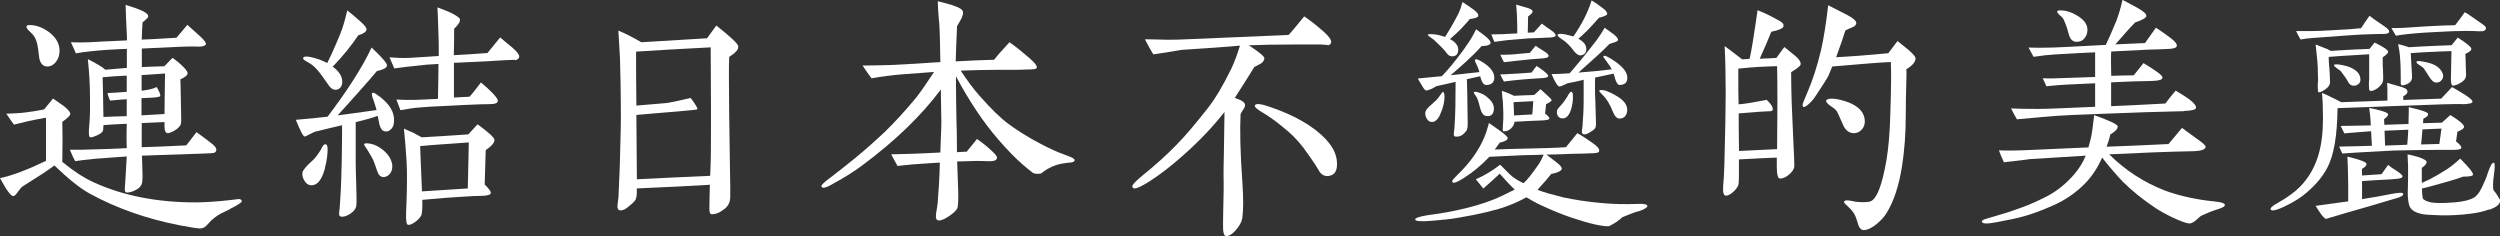 <?xml version="1.0" encoding="UTF-8"?>
<svg xmlns="http://www.w3.org/2000/svg" id="_レイヤー_2" data-name="レイヤー 2" viewBox="0 0 245.57 23.2">
  <rect x="0" y="0" width="245.57" height="23.2" fill="#333333" stroke="none"/>
  <g id="design">
    <g>
      <path d="M22.59,20.54c-.34.16-.65.31-.96.47-.31.18-.6.39-.88.65-.16.18-.31.34-.49.52s-.39.26-.62.26-.88-.1-2-.31c-3.3-.65-6.24-1.69-8.84-3.12-.99-.55-2.13-1.48-3.46-2.76-.49.39-1.53,1.07-3.15,2.08-.1.08-.23.23-.42.49-.18.26-.31.42-.44.44-.23.05-.68-.55-1.33-1.77,1.17-.23,2.68-.81,4.52-1.69v-4.24c-.42.08-1.01.18-1.77.34-.31.08-.78.21-1.38.34-.08-.08-.31-.44-.75-1.07.68-.03,1.33-.05,1.92-.13.49-.05,1.09-.16,1.79-.29.18-.23.49-.6.88-1.07.55.39.91.62,1.07.75.39.31.6.55.62.73.03.16-.23.42-.78.81.03.86.03,2.18,0,3.93,1.04.86,2.05,1.53,3.02,1.98,2.89,1.33,6.24,2,10.06,2,.81,0,2.18-.08,3.43-.23.75-.1.78-.1.83-.1.16,0,.29.08.29.23,0,.1-.39.36-1.17.75ZM5.56,5.98c-.23.36-.55.55-.91.55s-.62-.21-.75-.65c-.03-.05-.08-.42-.16-1.09-.08-.6-.23-1.12-.6-1.48l-.31-.31c-.16-.16-.23-.29-.23-.36,0-.13.1-.18.31-.18.68,0,1.33.26,1.98.75.65.52.96,1.12.96,1.77,0,.39-.1.73-.29,1.01ZM20.75,15.05c-.49.03-1.22.05-2.16.08-1.07.03-2.6.08-4.65.16.03.42.03.94.05,1.56.03.55,0,.91-.03,1.09-.05.23-.18.44-.42.6-.29.18-.57.31-.88.36-.18.03-.31,0-.34-.05-.05-.05-.08-.23-.05-.52.03-.26.05-.78.1-1.56.03-.57.05-1.04.08-1.4-.44.03-1.51.1-3.15.23-.83.08-1.48.16-1.92.23-.1-.18-.29-.57-.52-1.12.91,0,1.61,0,2.16-.03.96-.03,2.11-.05,3.43-.13-.03-.55-.03-1.33,0-2.39-.88.03-1.64.08-2.29.13,0,.31-.03.49-.05.57-.08.16-.26.29-.55.42-.29.13-.49.21-.65.21-.13,0-.18-.13-.18-.42,0-.16,0-.39.03-.68.03-.29.05-.52.05-.62.05-.83.03-1.53.03-2.24,0-1.2-.08-2.44-.21-3.72.83.42,1.4.75,1.72,1.04l2.11-.18v-1.87c-1.4.05-2.57.13-3.48.23-.55.05-1.07.13-1.53.21-.1-.26-.26-.62-.49-1.09.55.03,1.17.03,1.82,0,.75-.05,1.98-.1,3.69-.18,0-.23,0-.55-.03-.94-.05-.88-.08-1.69-.1-2.55,1.46.44,2.18.78,2.21,1.07.03.1-.03.21-.16.31-.13.13-.26.23-.39.34-.03.39-.05.94-.08,1.69.18,0,1.33-.05,3.41-.18.26-.29.62-.73,1.07-1.27.1.08.52.47,1.25,1.12.44.39.62.68.57.81-.08.13-.31.21-.7.21-.81-.03-1.53,0-2.18.03-.7.03-1.82.08-3.41.16v1.82c.49-.03,1.22-.05,2.21-.08l.81-.83c.39.29.68.52.86.7.39.36.6.62.62.81,0,.18-.23.39-.73.62.03.08.03.21.05,1.27.03,1.51.05,2.39.05,2.68s-.03.47-.1.57c-.13.18-.31.36-.6.52s-.49.23-.65.23c-.18-.03-.29-.23-.29-.62v-.47l-2.24.1v2.37c1.04-.03,2.5-.08,4.37-.18.08-.08.42-.52,1.01-1.3.34.23.81.6,1.46,1.09.34.26.49.47.49.62,0,.23-.16.36-.49.36ZM12.45,9.75c-.23,0-.49.03-.73.05l-.91.08c-.08-.16-.16-.39-.26-.73.18-.03.44-.03.81-.05l1.09-.08v-1.59c-.81.03-1.61.08-2.37.16.03.86.05,2.16.08,3.9.47-.03,1.22-.05,2.29-.08v-1.66ZM13.91,7.38v1.53c.65-.08,1.14-.18,1.48-.36.23.39.36.68.36.86,0,.08-.26.16-.81.18-.34.03-.68.03-1.04.05v1.69c.49-.03,1.25-.08,2.26-.13,0-.88.03-2.21.05-3.98-.49.03-1.25.08-2.31.16Z" fill="#fff" stroke-width="0"></path>
      <path d="M38.27,12.82c-.18.1-.39.13-.57.05-.18-.05-.34-.29-.44-.68,0-.03-.05-.31-.16-.81-.47.18-1.2.39-2.16.62v4.13c0,.44.03,1.09.05,1.92.03.83.03,1.48.03,1.92,0,.18-.03.34-.1.49-.1.21-.29.39-.57.57s-.55.26-.78.26c-.18,0-.29-.13-.26-.36.03-.26.08-.65.1-1.14.1-1.43.13-2.76.16-4.03.03-1.59.03-2.76.03-3.46-.6.13-1.51.36-2.7.65l-.47.23c-.26.13-.42.23-.49.23-.16,0-.44-.55-.88-1.64,1.2-.1,2.24-.21,3.12-.31,2.03-2.68,3.46-4.94,4.32-6.79,1.07.99,1.56,1.59,1.51,1.79-.05.23-.39.39-.99.52-.34.42-.99,1.17-1.95,2.24-.42.47-1.04,1.17-1.9,2.11.86-.1,2.13-.29,3.82-.52-.1-.39-.21-.7-.29-.94-.18-.44-.21-.68-.13-.73.03-.03.05-.03.08-.03.13,0,.36.16.73.44.88.7,1.33,1.43,1.33,2.24,0,.49-.13.81-.42.99ZM31.93,16.48c-.29,1.14-.73,1.72-1.33,1.72-.29,0-.49-.13-.68-.42-.18-.29-.26-.55-.21-.83.03-.21.34-.6.94-1.14.16-.13.47-.47.83-1.04.08-.13.13-.26.21-.39s.18-.21.26-.21c.16,0,.23.16.23.49,0,.55-.08,1.14-.26,1.82ZM35.2,3.46c-.68,1.01-1.51,2.05-2.52,3.09.65.47.96.99.94,1.53-.03.42-.21.65-.55.73-.29.05-.57-.1-.81-.47-.52-.75-.81-1.14-.88-1.22-.34-.44-.7-.78-1.14-1.01-.34-.18-.49-.31-.47-.39.03-.16.26-.21.68-.13.65.13,1.2.34,1.69.6.31-.6.75-1.56,1.27-2.83.29-.68.49-1.46.7-2.34.49.39.91.75,1.27,1.07.44.39.65.65.62.83-.03.21-.31.39-.81.55ZM38.35,17c-.16.23-.36.36-.62.39-.23.03-.47-.1-.6-.39-.05-.1-.16-.44-.36-1.01-.1-.29-.34-.73-.68-1.27-.08-.1-.13-.21-.21-.31-.08-.1-.13-.18-.1-.26.03-.08.23-.1.62-.03.44.08.86.31,1.27.65.49.42.78.88.86,1.43.03.29-.03.57-.18.81ZM50.6,5.88c-.05,0-.39,0-.99.03-1.01.08-2.68.16-5.02.26v3.41c.57-.03,1.09-.05,1.53-.08.29-.31.65-.78,1.12-1.4.42.34.81.7,1.17,1.07.36.39.52.62.49.75-.03.18-.18.26-.47.29-.34.03-.7.03-1.07.03-.88.03-2.05.08-3.48.16-.55.03-1.43.05-2.68.16-.49.03-1.12.13-1.87.26-.08-.23-.21-.57-.39-1.04.7.03,1.33.05,1.87.03.6-.03,1.33-.05,2.21-.1.03-1.43.05-2.57.05-3.43-.78.03-1.59.1-2.44.21-.36.03-.99.1-1.9.23-.1-.23-.26-.6-.47-1.09.44.03,1.14.1,2.08.05l2.76-.18c0-.91,0-1.61-.03-2.13-.03-1.25-.08-2.13-.1-2.65.78.31,1.2.47,1.22.49.65.31.99.55.99.7.03.23-.18.55-.57.91,0,.39,0,1.27-.03,2.6.7-.03,1.79-.1,3.3-.21.23-.29.65-.81,1.25-1.53.29.23.7.6,1.25,1.04.44.39.65.68.62.86-.03.18-.16.29-.42.34ZM47.71,14.77l-.1,3.35c.39.39.6.65.6.83s-.34.29-1.01.29c-.36,0-.94.03-1.72.08-1.01.05-2.34.16-4,.31.03.86-.03,1.38-.1,1.53-.13.23-.34.47-.65.68s-.55.29-.68.23c-.13-.03-.18-.44-.16-1.22.08-1.69.1-3.09.08-4.16,0-.44-.05-1.2-.13-2.24-.03-.42-.08-1.01-.16-1.82.08.05.39.18.94.42.18.1.44.26.81.44.65-.03,1.38-.08,2.18-.13l2.39-.16.91-.99c1.12.81,1.66,1.33,1.66,1.53,0,.29-.29.62-.86,1.01ZM46.05,13.99c-.29.03-1.12.08-2.52.18-.73.05-1.48.1-2.26.18.03.99.1,2.47.18,4.45.91-.05,2.39-.16,4.5-.29l.1-4.52Z" fill="#fff" stroke-width="0"></path>
      <path d="M72.23,5.15c-.21.16-.42.31-.6.44-.03.6-.03,1.14-.03,1.69,0,1.9.03,4.91.1,9.05.03,1.74.05,2.78.03,3.12-.03.42-.18.75-.52,1.04-.49.39-.91.57-1.3.55-.16,0-.23-.18-.23-.52,0-.68.03-1.46.05-2.37-1.69.1-4.08.23-7.18.36.03.57-.03.94-.13,1.12-.1.18-.39.44-.83.78-.23.18-.44.26-.68.26-.18-.03-.26-.16-.26-.42,0-.1.03-.26.05-.44s.05-.34.05-.42c.03-.7.08-1.72.13-3.04.08-2.65.13-4.73.1-6.27,0-.96-.03-2.42-.08-4.37-.03-.6-.08-1.51-.16-2.7.6.23,1.35.62,2.26,1.14,1.59-.1,3.74-.23,6.45-.39l.91-1.25c1.43,1.12,2.16,1.82,2.16,2.05s-.1.42-.31.57ZM69.81,4.65c-3.35.18-5.8.31-7.33.42,0,1.22,0,2.99.03,5.3,1.07-.08,2.08-.18,3.04-.26.23-.03,1.01-.18,2.29-.49.49.65.73,1.04.65,1.12-.03.03-.68.1-1.95.21-.94.08-2.29.18-4.03.34l.05,6.32c1.69-.08,4.08-.21,7.2-.34.08-1.9.08-2.34.08-6.16,0-1.48,0-1.82-.03-6.45Z" fill="#fff" stroke-width="0"></path>
      <path d="M105.15,15.96l-.65.08c-.55.08-.94.23-1.22.36-.34.16-.65.34-.96.6-.08.05-.23.08-.42.08-.21-.03-.36-.03-.44-.1-.23-.18-.57-.44-.96-.78-.78-.68-1.59-1.51-2.44-2.5-1.43-1.64-2.83-3.72-4.16-6.21,0,1.64.03,3.04.05,4.24.03.78.05,1.85.05,3.22.23-.03.55-.03.96-.05l1.01-1.25c.36.26.88.62,1.48,1.2.36.31.49.55.49.62,0,.05-.03.1-.05.16-.05.13-.29.21-.73.21-.44-.03-.91-.03-1.35-.03-.65.03-1.25.03-1.79.05.03.62.05,1.56.1,2.78.03,1.07,0,1.66-.1,1.85-.13.23-.39.47-.81.75s-.75.42-.99.42c-.18,0-.29-.13-.29-.42,0-.16.03-.42.1-.75.05-.34.08-.52.08-.57.1-1.25.18-2.57.21-3.95-.34.03-.86.05-1.56.1-.6.03-1.46.1-2.6.23l-.62-1.14c.75-.03,1.85-.03,3.22-.1l1.61-.08c0-.29.03-.78.05-1.48.03-.62.05-1.12.05-1.46-.03-1.12-.03-2.21-.05-3.25-1.9,2.55-4.45,5.02-7.7,7.44-.73.55-1.69,1.17-2.89,1.82-.44.26-.75.39-.91.39s-.23-.05-.23-.16c0-.13.31-.42.94-.88.49-.36,1.27-.99,2.37-1.87,1.07-.88,2.03-1.74,2.89-2.55.94-.91,1.98-2.03,3.12-3.41.47-.6,1.04-1.43,1.74-2.5l-3.12.23c-.96.08-1.95.21-3.02.39-.23-.31-.55-.73-.88-1.25.96-.03,2.39,0,4.29-.13l3.35-.21c-.03-1.27-.03-2.52-.1-3.69-.03-.23-.05-.62-.1-1.17-.03-.47-.05-.83-.05-1.12.86.23,1.38.36,1.56.44.57.18.88.39.91.6.03.18-.03.39-.16.68-.26.44-.39.7-.42.73-.08,1.48-.1,2.63-.13,3.46,1.38-.08,2.63-.13,3.77-.16.29-.39.81-.96,1.51-1.72.6.42,1.25.94,2,1.59.49.44.73.73.68.91-.03.16-.42.18-1.17.18-.18.03-.91.03-2.76.03-1.14,0-2.31.03-3.54.08.6.91,1.2,1.74,1.85,2.47,1.12,1.27,2.05,2.18,2.86,2.78,1.2.88,2.65,1.74,4.37,2.55.29.13.78.34,1.51.6.44.16.62.29.6.42-.05.13-.18.18-.42.21Z" fill="#fff" stroke-width="0"></path>
      <path d="M130.44,4.42c-.23-.03-.49-.03-.73-.05h-2.52c-1.87,0-3.38.03-4.52.08,1.07.7,1.56,1.12,1.53,1.3-.03.21-.16.36-.34.49-.03.03-.26.13-.65.34-.36.6-1.01,1.61-1.92,3.04.68.21,1.01.44,1.01.7,0,.13-.05.26-.18.44-.16.23-.23.39-.26.44-.08,1.59-.03,3.82.18,6.76.1,1.48.1,2.6,0,3.38-.05.44-.31.91-.75,1.38-.34.34-.62.49-.86.47-.21-.03-.31-.39-.29-1.09,0-.13,0-.81.03-2.03.03-1.01.03-1.72.03-2.08-.03-.91,0-2.05.03-3.48.03-1.85.05-3.02.05-3.51-1.12,1.43-2.47,2.86-4.06,4.26-1.2,1.07-2.31,1.92-3.33,2.57-.7.44-1.2.68-1.43.68-.16,0-.23-.08-.23-.23,0-.13.31-.47.96-1.01,1.33-1.07,2.44-2.08,3.35-3.02.91-.91,1.92-2.13,3.09-3.61.75-.96,1.51-2.24,2.31-3.87.31-.65.6-1.43.86-2.29-1.35.13-3.28.26-5.75.42-.57.1-1.48.26-2.76.44-.18-.29-.47-.78-.83-1.48.16,0,.7,0,1.64.03.68.03,1.25,0,1.69,0,1.38-.05,3.22-.13,5.49-.23l5.3-.23c.34-.36.83-.96,1.53-1.82.39.26,1.04.73,1.87,1.46.57.49.81.88.78,1.07-.03.18-.13.29-.34.31ZM130.55,17.29c-.44.05-.78-.13-1.01-.55-.23-.42-.62-.99-1.12-1.69-.55-.81-1.17-1.51-1.82-2.08-.96-.83-1.77-1.43-2.42-1.82-.68-.39-.99-.65-.91-.81.08-.18.52-.16,1.3.1,2.57.86,4.47,1.95,5.67,3.25.7.75,1.07,1.51,1.09,2.31.03.78-.23,1.2-.78,1.27Z" fill="#fff" stroke-width="0"></path>
      <path d="M160.86,20.77c-.31.08-.81.29-1.51.57-.29.29-.73.6-1.3.88-.65.03-1.85-.23-3.59-.81-1.07-.36-2.08-.78-3.02-1.22-.52-.23-1.01-.52-1.51-.81-.6.34-1.22.62-1.87.86-1.04.39-2.63.78-4.76,1.14-.75.13-1.64.23-2.68.31s-1.59.05-1.61-.13c-.03-.13.39-.29,1.22-.42.62-.08,1.56-.21,2.81-.47,1.48-.31,2.68-.68,3.59-1.04.55-.21,1.25-.55,2.16-1.01-.34-.31-.83-.83-1.48-1.56-.29.29-.83.78-1.61,1.46l-.73-.91c.78-.34,1.59-.81,2.39-1.43l.94.94c.36.36.83.62,1.35.88.34-.29.81-.88,1.46-1.82.16-.23.34-.55.52-.99-.39.03-1.01.03-1.85.05-.73.03-1.9.08-3.48.16-.81.86-1.64,1.53-2.5,2.08-.49.31-.83.47-.99.47-.1,0-.16-.05-.16-.16,0-.08.18-.29.52-.62,1.17-1.12,2.05-2.34,2.6-3.61.18-.42.34-.91.49-1.48l.96.68c.6.42.91.7.88.83-.03.18-.29.31-.78.42-.1.13-.26.36-.49.68.75-.03,1.87-.08,3.38-.1,1.22-.03,2.44-.05,3.61-.13.23-.29.6-.73,1.12-1.38.47.26.99.6,1.53.99.49.34.68.6.6.81-.03.13-.31.18-.86.18-.29.03-.88.03-1.79.05-.47.03-1.3.05-2.52.08.13.1.47.34.96.73.39.29.57.52.55.65-.03.21-.36.39-1.04.52-.26.34-.7.86-1.35,1.56.7.26,1.53.49,2.5.73,1.07.23,2.34.44,3.85.57,1.12.1,2.29.13,3.54.08.57-.03.91.05.91.21,0,.13-.29.34-.96.55ZM146.04,8.35c-.29.03-.49-.26-.65-.86l-1.3.29c.03,1.01.05,1.82.05,2.39l.03,1.95c0,.34-.03.57-.13.73-.29.39-.62.6-1.01.57-.16,0-.23-.08-.23-.21,0-.1.03-.26.05-.49.03-.21.03-.34.03-.39.08-1.07.1-2.5.1-4.29-.6.13-1.22.29-1.87.42-.16.08-.31.18-.47.26-.29.13-.47.18-.57.16s-.23-.18-.36-.42c-.29-.49-.44-.73-.44-.75l2.37-.23c.05-.08.13-.16.21-.23.39-.42.81-.91,1.27-1.51.47-.6.86-1.14,1.2-1.66.29-.44.49-.83.68-1.2.44.31.78.57.99.75.34.29.47.49.42.62-.03.1-.16.18-.39.23-.16.03-.31.03-.49.05-.49.55-.99,1.04-1.53,1.53-.31.29-.81.73-1.51,1.33.65-.08,1.59-.18,2.83-.31-.08-.29-.18-.55-.31-.81-.13-.23-.16-.39-.1-.42.08-.08.29,0,.65.21.81.49,1.22,1.01,1.22,1.56,0,.44-.23.68-.7.73ZM141.57,10.97c-.23.68-.55,1.01-.91,1.01-.23,0-.39-.1-.52-.34-.13-.23-.16-.44-.13-.62.05-.23.26-.47.6-.75.34-.29.57-.52.7-.7.26-.36.39-.55.42-.55.1.03.16.18.16.47,0,.44-.1.94-.31,1.48ZM144.38,1.87c-.18.21-.47.55-.91,1.01-.23.23-.57.55-1.04.96.55.29.81.65.81,1.04s-.18.62-.52.65c-.21.03-.42-.05-.6-.29-.23-.34-.68-.78-1.27-1.33-.42-.29-.62-.44-.6-.49.03-.08.23-.08.6-.05s.73.13,1.09.26c.31-.47.75-1.2,1.25-2.16.21-.39.34-.81.47-1.27.23.13.57.39,1.07.73.36.26.52.47.47.65-.03.13-.29.21-.81.29ZM145.96,11.39c-.23-.03-.44-.29-.57-.78-.16-.65-.29-1.01-.36-1.09-.18-.26-.29-.42-.26-.44.03-.08.16-.08.36-.03.44.13.78.31,1.04.57.42.36.6.73.57,1.12-.03.49-.29.73-.78.65ZM152.05,3.69c-.39.03-1.01.05-1.92.08-.42.03-1.12.1-2.13.18-.23.03-.65.08-1.22.16l-.29-.73c.65,0,1.48-.03,2.55-.1,0-.39,0-.96-.03-1.69-.03-.49-.05-.88-.08-1.14.18.05.49.16.99.29.39.1.6.23.62.36.03.13-.13.29-.44.52l-.03,1.59.6-.03c.16-.18.42-.47.78-.86.26.21.57.42.91.65.34.23.49.42.44.55-.03.1-.26.16-.75.18ZM151.71,5.72c-.29.03-.7.05-1.3.1-.6.05-1.48.16-2.68.29-.05-.1-.18-.34-.36-.73.29,0,.68,0,1.17-.03.34-.03.91-.08,1.74-.16.08-.13.29-.36.57-.7.08.08.36.26.83.55.29.18.44.34.44.44,0,.13-.13.21-.42.23ZM151.53,7.67c-1.4.08-2.68.18-3.8.34-.1-.16-.23-.39-.36-.7.34,0,.7-.03,1.04-.05.47-.03,1.14-.05,2.03-.13.1-.13.26-.34.49-.65.16.08.39.26.7.49.31.23.47.42.44.52-.03.1-.21.16-.55.18ZM151.87,10.22c0,.05-.03.36-.1.94.31.23.44.39.42.49-.03.1-.26.16-.7.18-.6.03-1.51.05-2.73.13,0,.18-.08.34-.21.52-.23.29-.49.42-.81.42-.08.03-.13-.05-.13-.18,0-.21.03-.39.03-.6.03-.26.03-.6.03-.99,0-.29-.03-.68-.05-1.2-.03-.1-.05-.44-.1-1.01.55.18.94.36,1.2.49.44-.03,1.12-.05,1.98-.08.13-.13.34-.31.62-.57.73.65,1.09.99,1.09,1.07,0,.1-.18.23-.52.39ZM148.67,10.04c.03.34.03.75.05,1.3.39-.03.99-.05,1.79-.1.03-.18.05-.62.1-1.3-.83.03-1.48.08-1.95.1ZM159.15,8.35c-.18.03-.31-.13-.44-.44-.08-.23-.13-.44-.21-.68l-1.82.39c0,.52-.03,1.33.03,2.39,0,.34.03.91.05,1.77.03.44,0,.73-.08.83-.08.1-.23.23-.47.36-.23.16-.44.23-.57.23-.18,0-.26-.1-.26-.29,0-.08.03-.21.05-.39.03-.18.03-.29.03-.36.03-.49.1-1.22.1-2.24v-2.08c-.55.13-1.09.26-1.59.34-.03.03-.16.08-.34.16-.21.1-.36.16-.44.16-.18,0-.44-.42-.78-1.22.39,0,.99-.03,1.77-.08.6-.68,1.48-1.74,2.63-3.22.34-.47.6-.88.81-1.25.18.13.49.34.94.68.29.23.42.44.36.57-.03.08-.29.18-.83.34-.57.6-1.59,1.53-3.04,2.81l1.87-.16,1.4-.16c-.1-.21-.26-.44-.44-.68-.26-.36-.31-.44-.39-.52,0-.08.05-.13.13-.13.1,0,.31.1.62.29,1.07.65,1.61,1.27,1.61,1.87,0,.44-.23.68-.7.7ZM154.34,10.69c-.18.62-.47.94-.83.94-.23,0-.39-.08-.49-.26s-.1-.31-.08-.49c0-.13.18-.31.57-.75.13-.16.26-.36.42-.6.08-.18.18-.34.36-.52.13,0,.21.1.21.34.03.42-.03.86-.16,1.35ZM157.04,1.77c-.83.96-1.51,1.64-2,2.03.52.29.78.62.78,1.01,0,.34-.16.55-.49.62-.23.05-.44-.08-.68-.36-.44-.6-.86-.99-1.2-1.2-.34-.21-.49-.36-.44-.47.03-.08.23-.1.6-.05.39.08.7.16.94.23.83-1.2,1.43-2.37,1.79-3.54.39.23.73.47,1.01.7.34.23.52.44.52.62,0,.13-.29.26-.83.39ZM159.69,11.34c-.13.21-.34.31-.62.31-.23,0-.47-.23-.65-.7-.29-.73-.62-1.27-.99-1.61-.23-.23-.36-.39-.34-.44.05-.08.26-.08.6,0,.36.13.78.31,1.22.6.55.34.83.7.91,1.09.05.29,0,.55-.13.75Z" fill="#fff" stroke-width="0"></path>
      <path d="M176.49,6.73c-.34.23-.52.34-.55.36,0,1.17.03,2.13.05,2.91.03.86.08,2.08.16,3.72.08,1.48.1,2.29.1,2.42,0,.18,0,.29-.03.36-.08.23-.26.47-.55.7s-.57.34-.83.34c-.21,0-.31-.42-.31-1.25v-.81c-.75.03-2,.08-3.72.18v1.72c0,.42-.03.68-.05.78-.08.23-.26.47-.52.7-.26.23-.49.36-.7.36-.18,0-.29-.21-.29-.6,0-.29.03-.68.08-1.22.03-.55.05-.94.05-1.17.08-3.15.13-5.46.13-6.99,0-1.72-.03-3.28-.1-4.71.39.29.96.7,1.72,1.3l.73-.05c.18-.75.44-2.37.78-4.78.39.16.96.39,1.72.81.21.1.42.23.6.34.18.13.26.26.23.42-.03.21-.42.39-1.2.55-.29.75-.68,1.64-1.14,2.65.7-.03,1.25-.05,1.64-.08l.78-1.07c.34.29.73.57,1.12.91.34.29.49.55.49.75,0,.13-.13.26-.39.44ZM174.54,6.5c-.83.03-1.48.05-1.92.08-.47.03-1.09.08-1.87.16v.94c0,.96,0,1.82.03,2.57.65-.05,1.59-.21,2.76-.44.39.36.6.68.6.91,0,.13-.1.21-.31.21-.44,0-1.46.08-3.04.21,0,.81,0,2.05.03,3.69l3.74-.18c.03-2.94.03-4.45.03-4.58,0-1.33,0-2.52-.03-3.56ZM187.25,6.79c.03.23.03.7,0,1.38-.03,1.01-.05,2.05-.05,3.07,0,1.87-.13,3.56-.36,5.04-.31,1.98-.83,3.54-1.53,4.65-.23.39-.57.73-.96,1.07-.49.39-.91.6-1.3.6-.21,0-.36-.16-.49-.44l-.23-.73c-.13-.39-.36-.7-.6-.94-.39-.36-.6-.57-.6-.65.03-.18.31-.21.88-.08.29.08.65.1,1.04.1.34,0,.57-.03.73-.1.6-.29,1.09-1.59,1.51-3.95.21-1.22.34-2.73.39-4.52.05-1.64.08-2.83.08-3.59,0-.55,0-1.07-.03-1.61-.83.03-2.76.18-5.75.44-.18.42-.31.73-.39.94-.1.21-.57.94-1.38,2.16-.13.18-.29.36-.52.57-.29.26-.47.36-.55.29-.05-.03-.08-.1-.08-.18s.16-.52.49-1.27c.49-1.12.94-2.5,1.33-4.13.26-1.14.49-2.6.7-4.39.42.21,1.04.52,1.85.94.65.34.94.62.91.83-.03.18-.16.31-.39.39-.39.16-.6.26-.68.31-.18.6-.49,1.46-.91,2.63,1.53-.08,3.22-.21,5.12-.39l.91-1.2c.36.29.73.6,1.09.88.44.39.68.65.68.83,0,.34-.31.7-.91,1.07ZM182.86,12.74c-.21.23-.47.36-.81.34-.44-.03-.78-.29-1.01-.81-.21-.44-.39-.94-.62-1.35-.1-.18-.36-.34-.73-.6-.23-.18-.34-.34-.31-.44.08-.16.34-.21.75-.18s.91.16,1.46.36c1.04.42,1.56,1.01,1.59,1.85,0,.31-.1.6-.31.83Z" fill="#fff" stroke-width="0"></path>
      <path d="M217.65,20.62c-.34.1-.81.29-1.38.55-.08.03-.26.18-.57.47-.26.21-.47.31-.6.31-.31,0-.88-.21-1.72-.6-.7-.34-1.25-.65-1.64-.91-1.25-.83-2.31-1.69-3.2-2.57-.62-.65-1.3-1.43-2.05-2.39-.42.96-.96,1.79-1.64,2.5-.96.99-2.11,1.77-3.43,2.31-1.01.44-1.87.75-2.63.96-.62.18-1.51.36-2.63.57-.94.18-1.43.18-1.48-.03-.03-.1.1-.21.39-.29s.57-.18.88-.26c.55-.16,1.35-.39,2.42-.78.52-.18,1.33-.49,2.37-1.01,1.3-.62,2.26-1.46,3.02-2.34.44-.52.83-1.12,1.12-1.82-1.64.1-3.46.21-5.49.34-.1.03-.96.13-2.55.31-.21-.44-.36-.83-.49-1.17.6.03,1.59.03,2.91-.03l5.88-.26c.08-.29.18-.62.26-.99.08-.34.18-1.07.31-2.18,1.53.55,2.31.91,2.31,1.12,0,.23-.23.49-.73.78-.08.39-.21.78-.36,1.2,1.43-.05,3.46-.13,6.08-.26l1.33-1.59c.05.05.55.42,1.48,1.09.57.39.86.65.83.78-.03.26-.42.39-1.12.42-2.57.05-5.36.16-8.35.31,1.61,1.59,3.43,2.76,5.43,3.54,1.12.42,2.52.78,4.21,1.01.68.08,1.72.13,1.72.42.03.16-.29.31-.91.49ZM214.53,10.92c-2.31.05-4.99.13-8.09.26-1.98.08-3.93.13-5.82.31l-2.5.23c-.13-.23-.34-.57-.57-1.07.6.03,1.48.05,2.63.05,1.07,0,2.94-.1,5.62-.21v-2.31l-2.81.13c-.57.03-1.22.08-1.98.16-.08-.18-.18-.44-.36-.78.81.03,1.53,0,2.21-.03.81-.03,1.79-.05,2.94-.1v-2.42c-.81.03-2.13.1-4,.21-.49.03-1.2.1-2.05.23l-.49-.91c.52.03,1.33.03,2.39,0,.16,0,1.9-.08,5.2-.26.23-.49.6-1.3,1.04-2.37.21-.55.42-1.25.6-2.05.08.03.57.29,1.46.78.6.34.91.6.88.81-.03.18-.39.39-1.09.62-.49.49-1.14,1.22-1.95,2.16.65-.03,1.64-.08,2.91-.13.21-.31.57-.81,1.07-1.51.55.36,1.04.7,1.48,1.04s.62.6.57.75c-.03.18-.26.26-.7.29-.44.03-1.17.05-2.18.08-.65.03-1.82.1-3.56.18-.03.39-.03,1.2,0,2.39.55-.03,1.27-.03,2.21-.05.34-.44.68-.83.96-1.2,1.25.75,1.87,1.22,1.87,1.4,0,.21-.26.31-.81.34-.47.03-1.09.03-1.9.05-.65.03-1.43.05-2.34.1v2.34c1.2-.05,2.96-.13,5.33-.26.21-.29.55-.73,1.01-1.27,1.38.81,2.05,1.35,2,1.69-.03.18-.42.29-1.17.31ZM204.8,3.69c-.18.29-.47.42-.86.42-.39-.03-.62-.29-.75-.83-.08-.31-.21-.78-.49-1.38-.05-.13-.23-.29-.44-.47-.13-.13-.21-.23-.18-.31.03-.08.13-.1.31-.1.36,0,.75.08,1.17.26.94.44,1.43.94,1.48,1.53.03.34-.05.62-.23.88Z" fill="#fff" stroke-width="0"></path>
      <path d="M241.88,10.22c-.44,0-1.09,0-1.95.03l-4.6.16c-1.25.05-3.12.13-5.67.21l-.05.03c-.03,2.63-.34,4.55-.99,5.8-.52,1.01-1.35,1.95-2.47,2.81-.49.36-1.12.73-1.85,1.07-.49.23-.86.34-1.04.34-.1,0-.18-.03-.21-.08-.08-.13.13-.36.68-.65.91-.52,1.64-1.04,2.16-1.56.88-.88,1.51-1.98,1.87-3.25.29-1.01.42-2.16.42-3.48,0-1.07-.03-1.9-.1-2.52.21.08.57.23,1.07.49.23.1.49.23.81.42l4.55-.16v-.94c0-.18,0-.47-.03-.81.23.08.62.18,1.17.34.49.13.78.26.81.44.08.18-.05.36-.39.55v.36l3.72-.13,1.07-1.14c.29.16.7.42,1.3.78.52.34.75.57.7.7-.05.13-.36.18-.96.21ZM233.97,3.33c-.36,0-.7.03-1.07.03-.81,0-2.99.16-5.59.36-.49.03-.94.08-1.33.16-.16-.26-.31-.55-.44-.83h1.64c.42,0,1.04-.03,1.9-.08l1.72-.1c.23-.03.6-.05,1.12-.1.18-.29.47-.7.83-1.22.34.26.83.62,1.43,1.01.39.26.55.44.49.6-.03.13-.26.18-.7.18ZM234.05,5.62v.83c.03.23.03.65.05,1.25,0,.18-.03.34-.1.47-.08.13-.21.29-.42.47-.36.26-.62.34-.81.26-.05-.03-.08-.26-.08-.68,0-.05,0-.18.03-.39v-2.5l-2.16.13c-.39.03-1.01.05-1.82.13,0,.29.03.7.08,1.27.03.23.03.62.05,1.14.03.29-.13.55-.47.78s-.57.34-.68.26c-.03-.03-.05-.21-.05-.52v-.36c.03-.18.03-.29.03-.31,0-.23,0-.31-.03-1.01,0-.05.03-.08-.05-.94l-.16-1.53c.05.03.44.18,1.2.47.13.08.23.13.31.16.31-.03.86-.05,1.61-.1.36-.03,1.09-.05,2.18-.1l.49-.62c.88.42,1.33.73,1.33.91,0,.13-.18.31-.55.55ZM235.35,19.48l-2.52.75c-.65.18-4.06,1.17-4.19,1.22-.1.05-.13.05-.16.05-.08,0-.31-.21-.55-.55-.16-.23-.31-.49-.47-.73l3.2-.44v-.91c0-.47,0-1.2-.03-2.21,0-.29-.03-.73-.05-1.27.42.1.75.18,1.01.26.55.18.83.31.86.42.03.16-.1.34-.44.52v.65l1.92-.13c.13-.18.34-.49.65-.91.18.16.47.36.86.6.39.26.57.44.55.52,0,.16-.23.23-.7.26-.23.03-.62.05-1.22.08-.68.03-1.35.08-2.05.13v1.77c1.01-.16,1.92-.31,2.78-.49.81-.16,1.22-.18,1.25-.05.08.16-.16.31-.7.47ZM231.58,8.32c-.13.08-.26.1-.39.1-.23,0-.42-.13-.55-.39-.13-.26-.39-.62-.73-1.07,0,0-.16-.1-.44-.31-.16-.13-.23-.21-.21-.26.05-.1.36-.1.94.03.49.1.86.26,1.14.47.29.21.44.44.49.68.08.36,0,.62-.26.75ZM241.38,12.95c-.03.29-.08.6-.13.94l.16.13c.26.23.39.39.36.52-.03.1-.26.18-.75.18h-1.35c-1.48,0-2.73.03-3.74.05-.78,0-2.05.08-3.82.18-.39.03-1.07.05-2.03.13-.08-.16-.18-.39-.31-.68,1.33-.03,2.42-.05,3.22-.08-.03-.36-.05-.83-.08-1.43-.78.05-1.66.13-2.63.21-.08-.18-.21-.42-.36-.73.6,0,1.59-.03,2.96-.05l-.03-.55c-.03-.31-.05-.7-.13-1.17.44.08.75.16.99.23.52.13.81.26.86.36.05.13-.08.29-.39.52l.03.55,2.37-.08c.03-1.09.03-1.17.03-1.66,1.64.39,1.9.55,1.9.7,0,.13-.1.26-.47.44l-.03.44,1.85-.05.83-.75c.91.55,1.35.94,1.35,1.17,0,.13-.21.29-.65.47ZM234.23,12.84c.03.57.03,1.07.05,1.46l2.18-.08c.05-.55.08-1.04.1-1.48l-2.34.1ZM243.83,3.07h-.42c-.23-.03-.68-.03-1.35-.03-.6,0-1.51.03-2.7.1-.7.03-1.66.08-2.89.21-.39.03-.78.1-1.12.16-.1-.16-.26-.42-.44-.75.29,0,.73,0,1.3-.03.42-.03,1.07-.08,1.92-.13.39-.03,1.07-.05,2.05-.1.1,0,.44,0,.99-.03.39-.49.7-.94.94-1.27.18.08.73.47,1.69,1.14.29.18.42.34.39.47-.03.13-.13.23-.36.26ZM242.17,5.28c0,.23.03.49.03.83,0,0,0,.34.03.99.03.23,0,.42-.05.57-.08.16-.23.31-.49.47-.36.21-.62.29-.78.26-.1-.03-.16-.23-.16-.62l.05-2.76c-.81.03-1.61.05-2.44.1-.49.03-1.01.05-1.56.1.03.47.08,1.22.13,2.24.03.34-.1.57-.36.73-.29.16-.49.21-.65.18-.08-.03-.1-.1-.1-.26v-.42c0-.49,0-1.22-.08-2.24-.03-.29-.08-.68-.18-1.12.44.1.78.21,1.07.31.29-.03.88-.05,1.77-.1.44-.03,1.25-.05,2.42-.1l.6-.75c.86.55,1.3.91,1.33,1.07.03.18-.16.34-.55.52ZM244.5,20.57c-.55.21-1.17.34-1.82.42-.99.13-1.95.18-2.89.16-.86-.03-1.43-.05-1.74-.1-.75-.13-1.22-.39-1.38-.83-.1-.31-.16-.73-.16-1.27,0-.31.03-.81.03-1.48v-1.14c0-.21-.03-.6-.05-1.17.42.08.75.18,1.04.26.55.18.81.34.83.47.03.16-.13.36-.47.6v1.48c.18-.08.44-.21.78-.36.31-.16.91-.49,1.77-1.04.34-.23.75-.55,1.22-.99.91.91,1.33,1.43,1.25,1.61-.05.1-.36.16-.96.16-.78.29-1.79.57-3.04.91-.21.05-.55.16-1.01.26,0,.26.03.57.08.94.08.18.34.31.81.42.29.05.81.08,1.51.05,1.27-.05,2.16-.21,2.65-.49.29-.13.57-.47.83-1.01.26-.55.47-1.01.6-1.46.23-.68.42-1.01.57-.99.13.03.13.39.03,1.14-.1.73-.13,1.25-.05,1.56.21.23.42.55.65.96.03.39-.31.7-1.07.96ZM239.85,7.85c-.13.18-.31.26-.55.26s-.47-.21-.7-.6c-.31-.49-.52-.81-.6-.88,0,0-.13-.1-.42-.29-.16-.1-.23-.18-.21-.26.03-.13.34-.1.94.03.88.18,1.43.55,1.64,1.14.08.23.03.42-.1.6ZM237.95,12.71c-.03.34-.05.83-.13,1.48l1.79-.05c.05-.34.13-.86.21-1.51-.52.03-1.14.05-1.87.08Z" fill="#fff" stroke-width="0"></path>
    </g>
  </g>
</svg>
